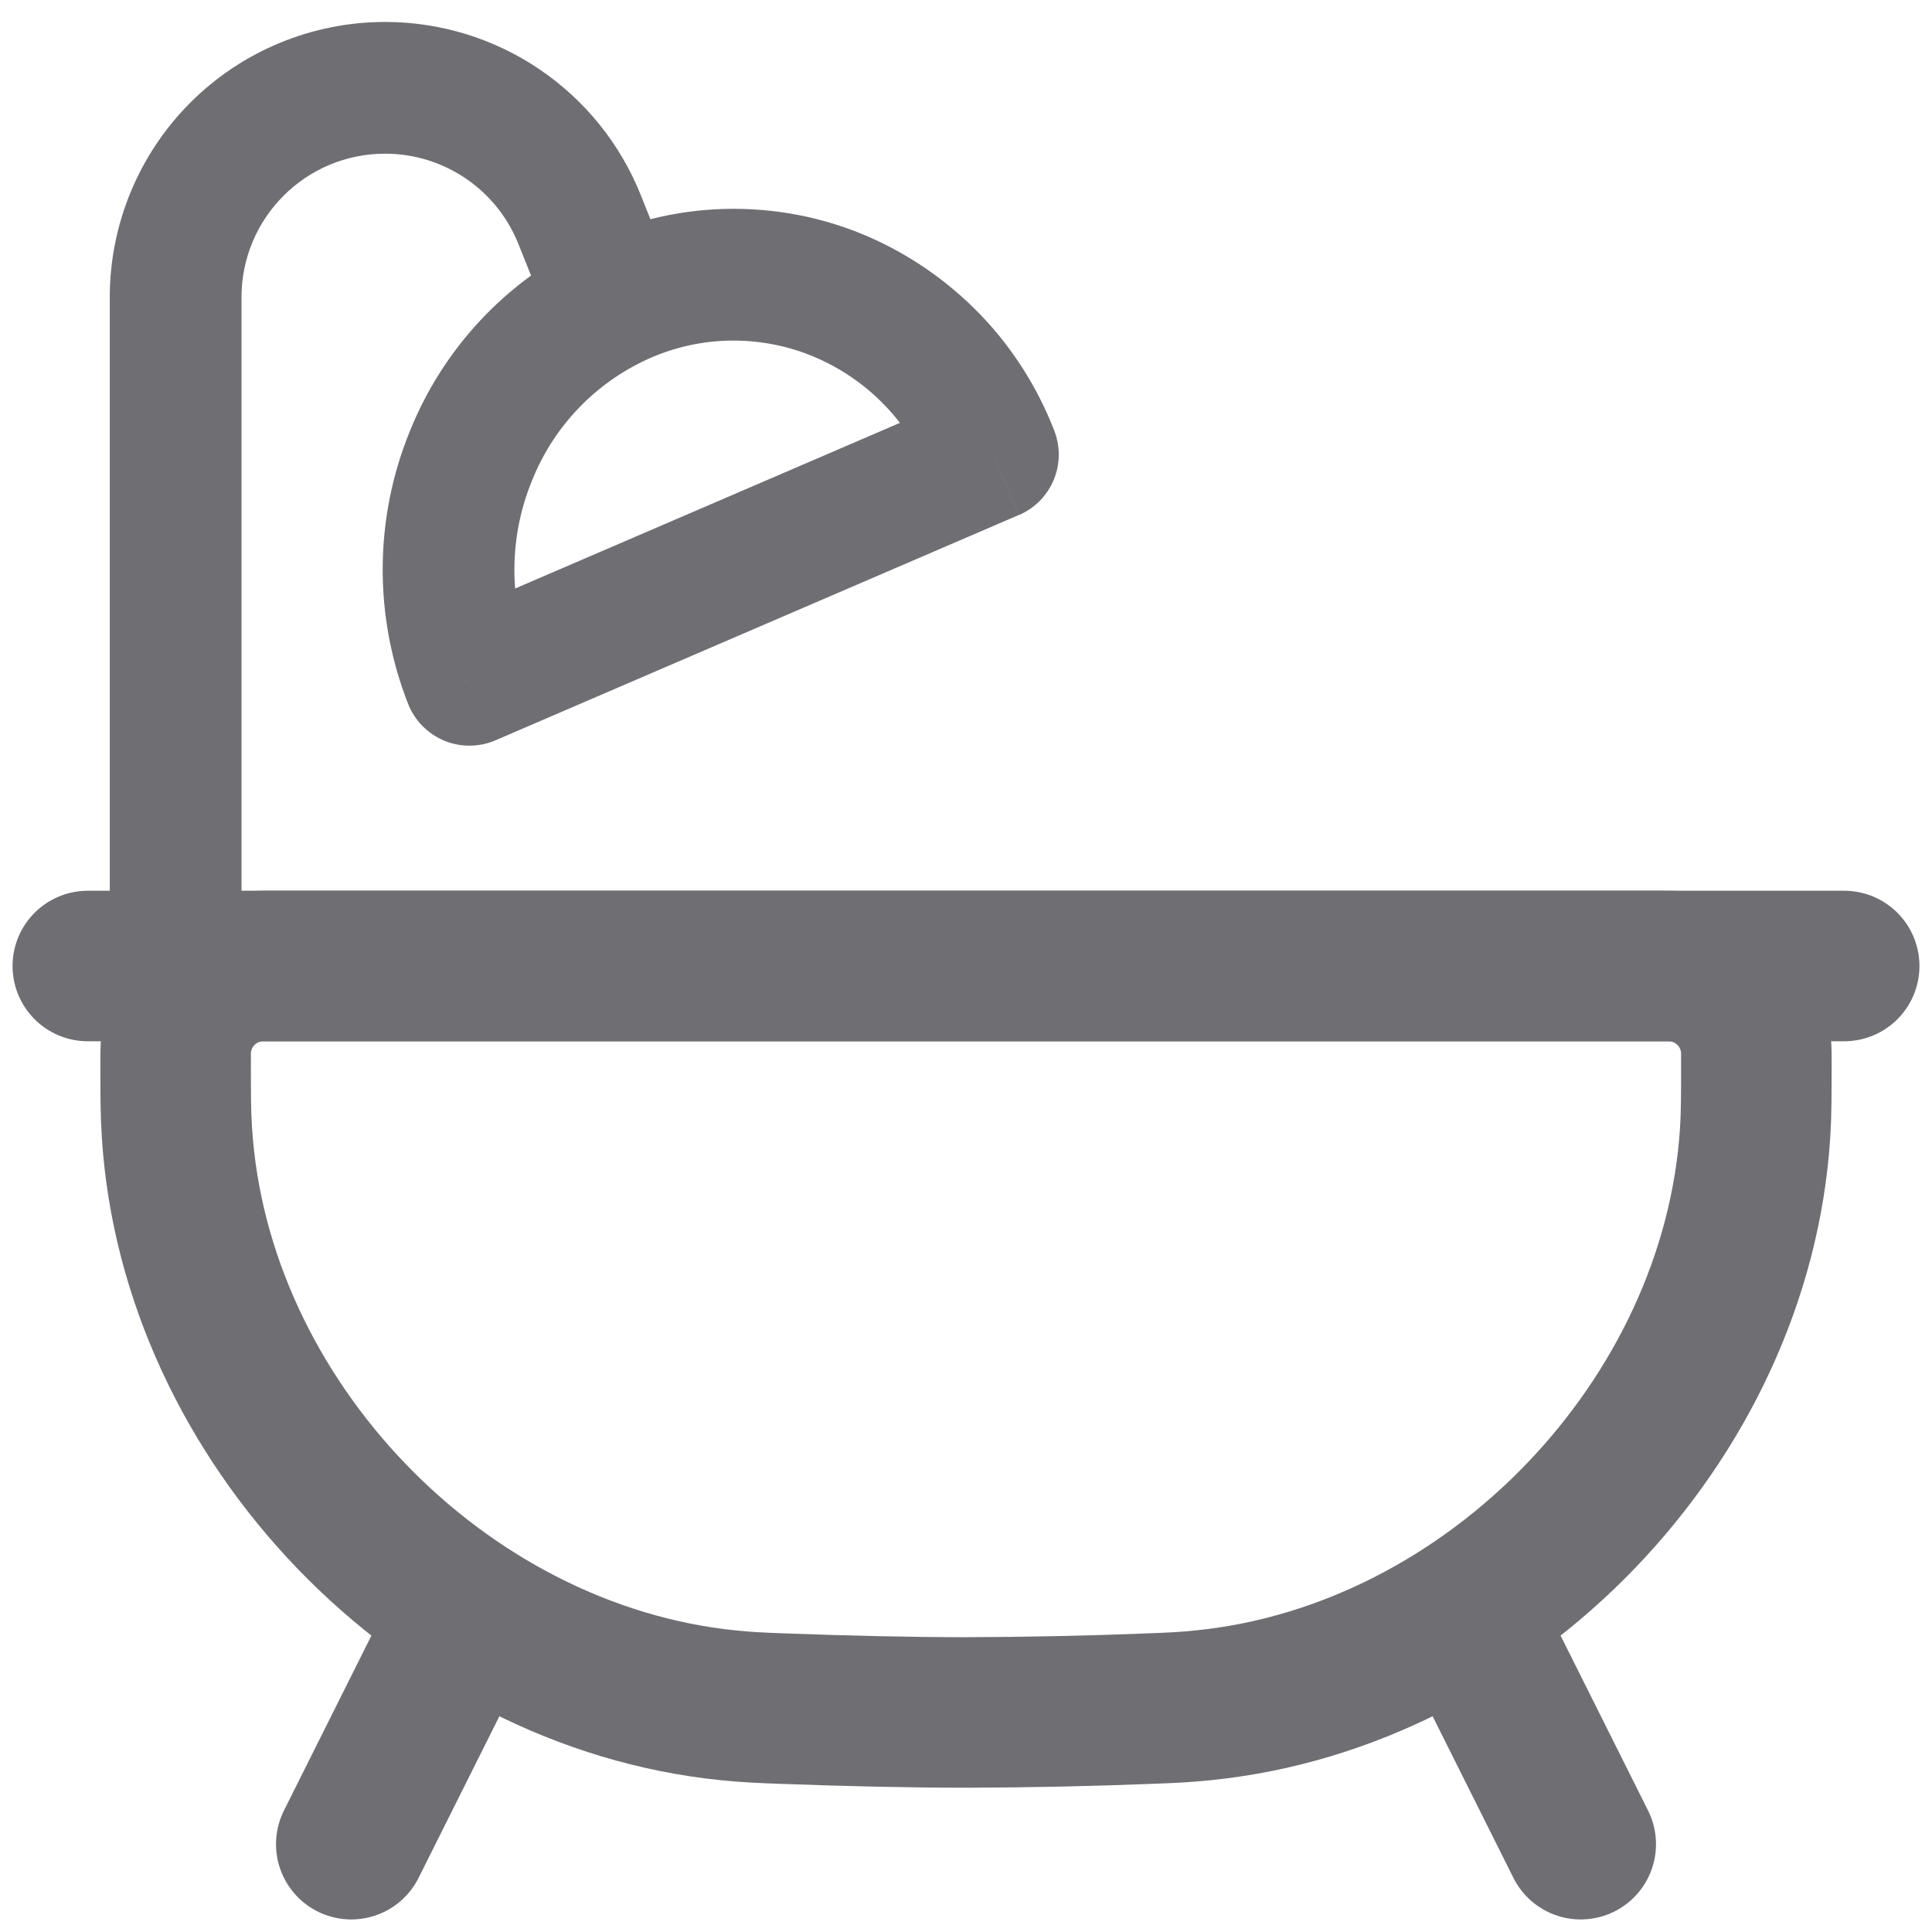 <svg width="22" height="22" viewBox="0 0 22 22" fill="none" xmlns="http://www.w3.org/2000/svg">
<path d="M2 12.083C2 12.006 2 11.967 2.002 11.935C2.018 11.693 2.121 11.464 2.293 11.293C2.464 11.121 2.693 11.018 2.935 11.002C2.968 11 3.005 11 3.083 11H18.917C18.994 11 19.032 11 19.065 11.002C19.307 11.018 19.535 11.121 19.707 11.293C19.879 11.464 19.982 11.693 19.998 11.935C20 11.967 20 12.005 20 12.083C20 12.478 20 12.676 19.986 12.898C19.777 16.185 16.983 19.087 13.706 19.418C13.485 19.441 13.356 19.446 13.098 19.456C12.399 19.484 11.7 19.498 11 19.5C10.35 19.5 9.636 19.483 8.902 19.456C8.644 19.446 8.515 19.441 8.295 19.419C5.017 19.087 2.223 16.185 2.015 12.898C2 12.676 2 12.478 2 12.083Z" stroke="#6E6E73" stroke-width="1.714"/>
<path d="M5 19L4 21M17 19L18 21M1 11H21" stroke="#6E6E73" stroke-width="1.714" stroke-linecap="round"/>
<path d="M1.25 12C1.25 12.199 1.329 12.39 1.47 12.53C1.61 12.671 1.801 12.75 2 12.75C2.199 12.75 2.39 12.671 2.53 12.53C2.671 12.39 2.75 12.199 2.75 12H1.25ZM5.346 7.742L4.648 8.017C4.685 8.11 4.74 8.195 4.811 8.267C4.881 8.338 4.965 8.395 5.058 8.434C5.15 8.472 5.25 8.492 5.35 8.491C5.451 8.49 5.55 8.47 5.642 8.43L5.346 7.742ZM11.306 5.175L11.603 5.865C11.782 5.788 11.924 5.644 11.999 5.464C12.074 5.284 12.075 5.082 12.004 4.901L11.306 5.175ZM2.75 12V3.385H1.25V12H2.75ZM4.385 1.75C5.054 1.75 5.655 2.157 5.903 2.778L7.296 2.22C7.063 1.638 6.662 1.141 6.143 0.789C5.625 0.438 5.012 0.25 4.386 0.25L4.385 1.75ZM2.75 3.385C2.75 2.482 3.482 1.75 4.385 1.75L4.386 0.25C3.555 0.25 2.756 0.58 2.168 1.168C1.58 1.756 1.25 2.554 1.25 3.385H2.75ZM5.903 2.778L6.283 3.726L7.675 3.169L7.296 2.22L5.903 2.778ZM6.043 7.467C5.791 6.826 5.796 6.113 6.057 5.475L4.667 4.91C4.261 5.905 4.255 7.017 4.648 8.017L6.043 7.467ZM11.01 4.487L5.049 7.053L5.642 8.43L11.602 5.864L11.01 4.487ZM9.282 4.068C9.904 4.334 10.367 4.837 10.609 5.45L12.004 4.901C11.813 4.409 11.527 3.959 11.161 3.58C10.794 3.2 10.356 2.897 9.872 2.688L9.282 4.068ZM6.057 5.475C6.292 4.884 6.737 4.403 7.307 4.122L6.651 2.774C5.748 3.216 5.042 3.977 4.667 4.91L6.057 5.475ZM7.307 4.122C7.613 3.971 7.948 3.888 8.289 3.879C8.63 3.87 8.969 3.934 9.282 4.068L9.872 2.688C9.361 2.469 8.808 2.365 8.252 2.379C7.696 2.394 7.15 2.529 6.651 2.774L7.307 4.122Z" fill="#6E6E73"/>
</svg>
